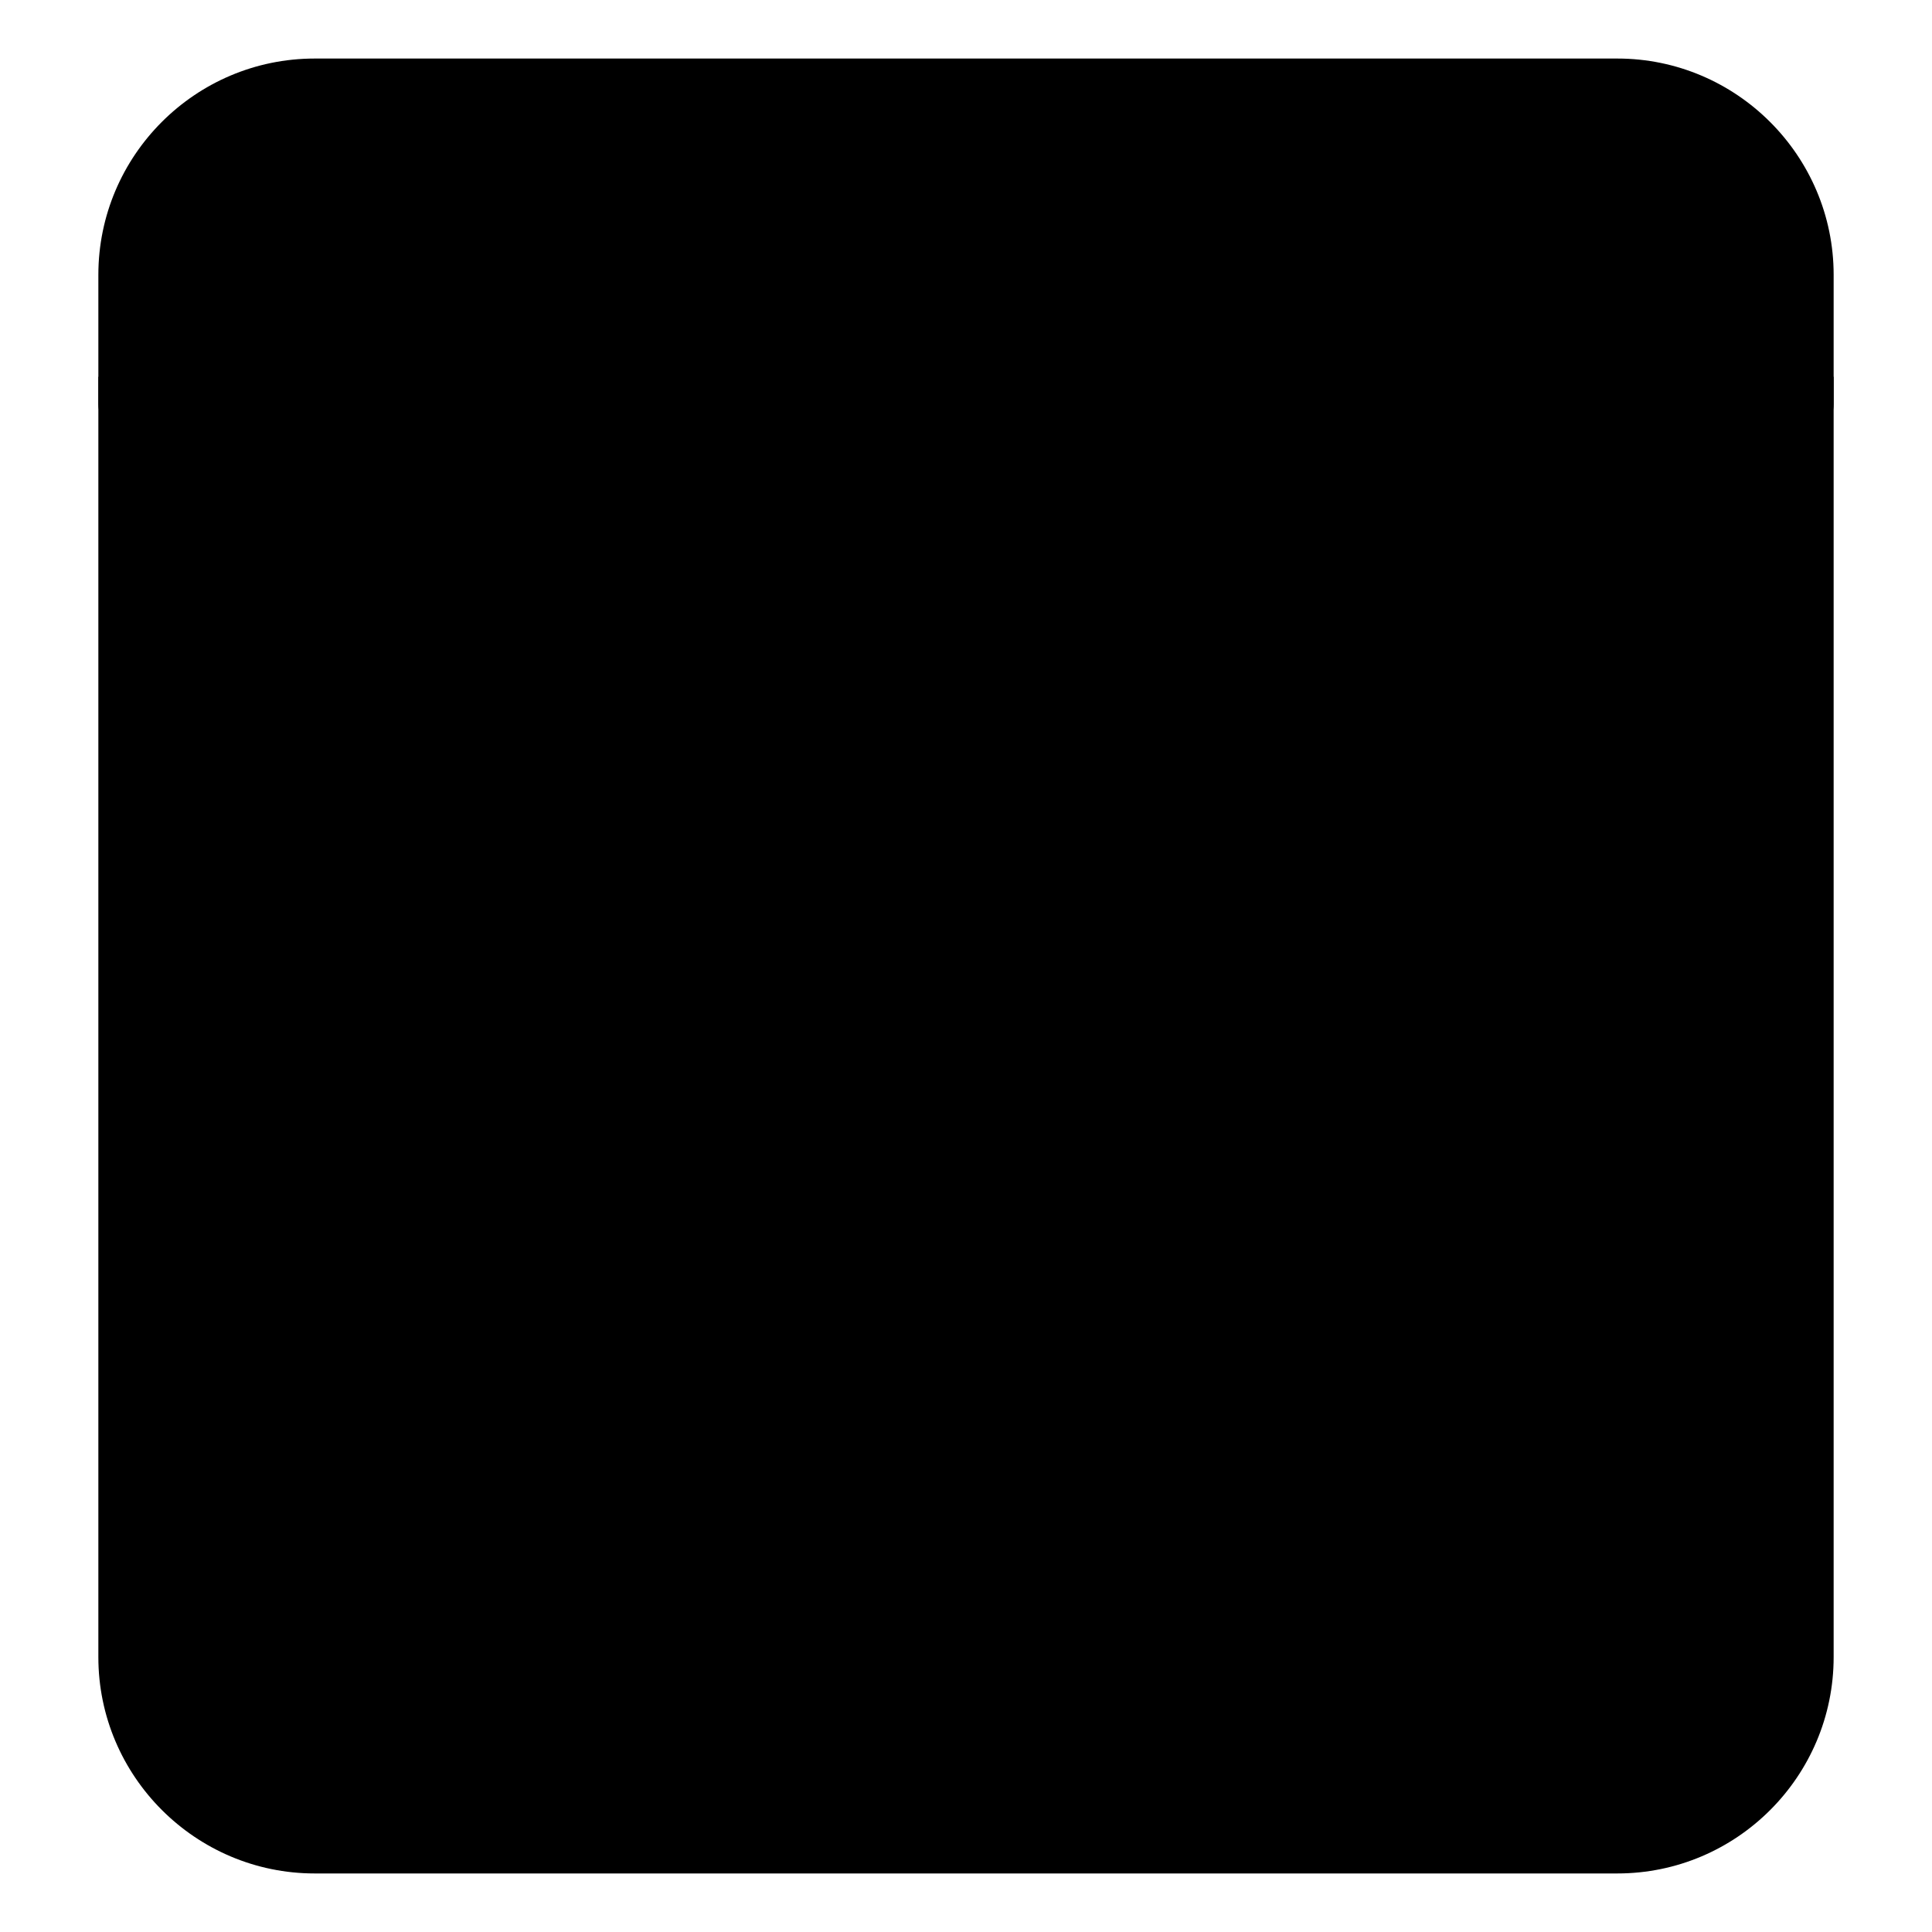 <svg id="Layer_1" enable-background="new 0 0 66 66" viewBox="0 0 66 66" xmlns="http://www.w3.org/2000/svg"><g><g><g><path d="m61.7 13.81h-57.4v42.8c0 3.56 2.89 6.45 6.45 6.45h44.5c3.56 0 6.45-2.89 6.45-6.45z" fill="hsl(36, 0.0%, 90.0%)"/><path d="m55.25 64h-44.5c-4.07 0-7.39-3.32-7.39-7.39v-43.74h59.28v43.74c0 4.07-3.31 7.39-7.39 7.39zm-50.01-49.25v41.86c0 3.04 2.47 5.51 5.51 5.51h44.5c3.04 0 5.51-2.47 5.51-5.51v-41.86z" fill="hsl(216, 5.6%, 20.3%)"/></g><g><path d="m61.7 9.39c0-3.56-2.89-6.45-6.45-6.45h-44.5c-3.56 0-6.45 2.89-6.45 6.45v4.42h57.4z" fill="hsl(232, 92.0%, 39.5%)"/><path d="m61.7 14.75h-57.4c-.52 0-.94-.42-.94-.94v-4.42c0-4.07 3.31-7.39 7.39-7.39h44.5c4.07 0 7.39 3.32 7.39 7.39v4.42c0 .52-.42.94-.94.94zm-56.46-1.88h55.52v-3.48c0-3.04-2.47-5.51-5.51-5.51h-44.5c-3.04 0-5.51 2.47-5.51 5.51v3.48z" fill="hsl(216, 5.6%, 20.3%)"/></g></g><g><g><g><circle cx="11.5" cy="8.37" fill="hsl(216, 5.6%, 20.3%)" r="1.84"/></g><g><circle cx="17.99" cy="8.37" fill="hsl(216, 5.6%, 20.3%)" r="1.84"/></g><g><circle cx="24.47" cy="8.37" fill="hsl(216, 5.6%, 20.3%)" r="1.84"/></g></g><g><path d="m56.35 9.31h-20.77c-.52 0-.94-.42-.94-.94s.42-.94.94-.94h20.76c.52 0 .94.42.94.94s-.42.94-.93.94z" fill="hsl(216, 5.6%, 20.3%)"/></g></g><g><g><path d="m52.35 48.88h-38.7c-2.21 0-4-1.79-4-4v-21.91c0-2.21 1.79-4 4-4h38.69c2.21 0 4 1.79 4 4v21.91c.01 2.21-1.79 4-3.99 4z" fill="hsl(237, 43.2%, 81.4%)"/><path d="m52.59 49.82h-39.18c-2.59 0-4.7-2.11-4.7-4.7v-22.4c0-2.59 2.11-4.7 4.7-4.7h39.18c2.59 0 4.7 2.11 4.7 4.7v22.4c-.01 2.59-2.11 4.7-4.7 4.7zm-39.18-29.91c-1.55 0-2.82 1.26-2.82 2.82v22.4c0 1.55 1.26 2.82 2.82 2.82h39.18c1.55 0 2.82-1.26 2.82-2.82v-22.4c0-1.55-1.26-2.82-2.82-2.82z" fill="hsl(216, 5.6%, 20.3%)"/></g><g><circle cx="33" cy="33.92" fill="hsl(36, 0.0%, 90.0%)" r="10.63"/><path d="m33 45.5c-6.38 0-11.57-5.19-11.57-11.57s5.19-11.58 11.57-11.58 11.57 5.19 11.57 11.57-5.19 11.58-11.57 11.58zm0-21.27c-5.35 0-9.69 4.35-9.69 9.69s4.35 9.69 9.69 9.69 9.69-4.35 9.69-9.69-4.34-9.69-9.69-9.69z" fill="hsl(216, 5.6%, 20.3%)"/></g><g><path d="m37.77 35.55-5.44 4.12c-1.34 1.02-3.27.06-3.27-1.63v-8.24c0-1.68 1.93-2.64 3.27-1.63l5.44 4.12c1.08.82 1.08 2.44 0 3.26z" fill="hsl(69, 92.0%, 53.6%)"/><path d="m31.11 41.02c-.45 0-.91-.1-1.33-.31-1.02-.51-1.65-1.53-1.65-2.67v-8.24c0-1.14.63-2.16 1.65-2.67 1.02-.5 2.22-.39 3.12.29l5.44 4.12c.75.57 1.18 1.43 1.18 2.37s-.43 1.81-1.18 2.37l-5.44 4.12c-.53.42-1.16.62-1.79.62zm0-12.32c-.17 0-.33.04-.49.12-.39.19-.62.56-.62.98v8.24c0 .43.23.8.61.99s.81.15 1.15-.11l5.44-4.12c.28-.21.44-.53.44-.88s-.16-.67-.44-.88l-5.44-4.12c-.19-.14-.42-.22-.65-.22z" fill="hsl(216, 5.6%, 20.3%)"/></g><g><g><path d="m54.27 56.32h-41.88c-.52 0-.94-.42-.94-.94s.42-.94.94-.94h41.88c.52 0 .94.42.94.94s-.42.94-.94.94z" fill="hsl(216, 5.6%, 20.3%)"/></g><g><circle cx="20.86" cy="55.38" fill="hsl(69, 92.0%, 53.6%)" r="2.52"/><path d="m20.86 58.84c-1.91 0-3.46-1.55-3.46-3.46s1.55-3.46 3.46-3.46 3.46 1.55 3.46 3.46-1.55 3.46-3.46 3.46zm0-5.04c-.87 0-1.58.71-1.58 1.58s.71 1.58 1.58 1.58 1.58-.71 1.58-1.58-.71-1.58-1.58-1.58z" fill="hsl(216, 5.6%, 20.3%)"/></g></g></g></g></svg>